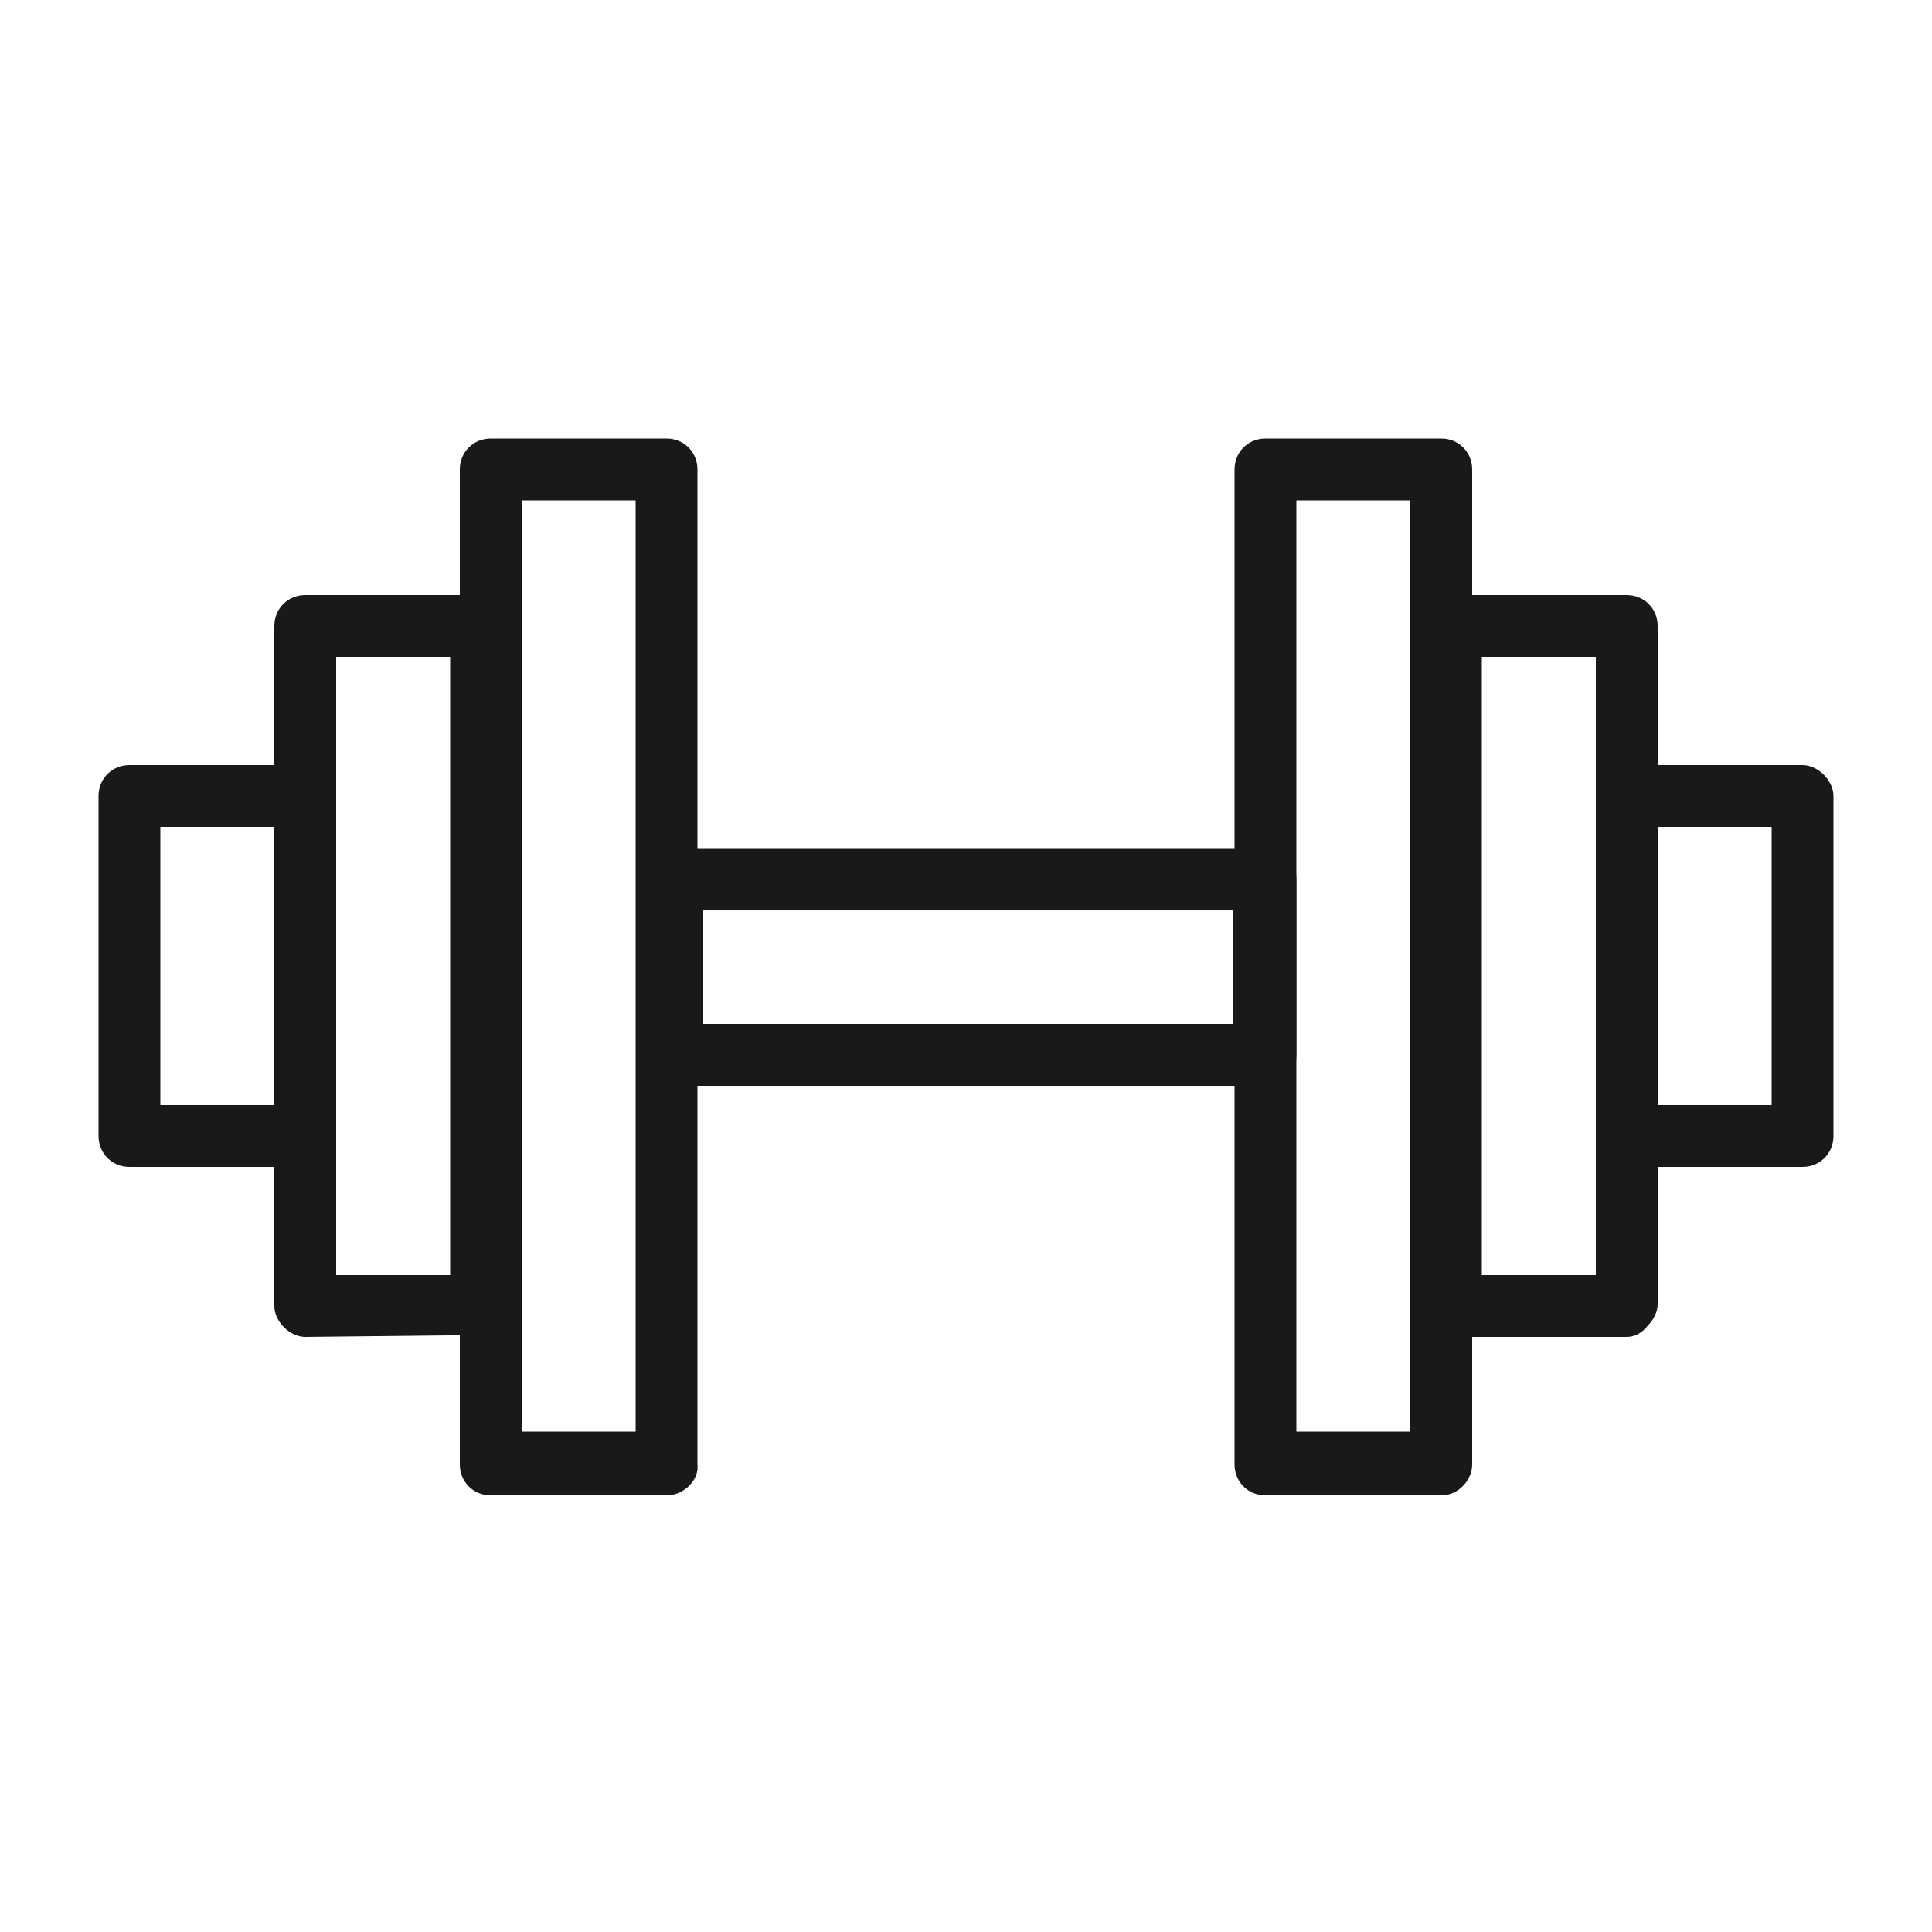 <svg xmlns="http://www.w3.org/2000/svg" viewBox="0 0 100 100"><style>.st0{fill:#191919}</style><g id="_x38_5"><path class="st0" d="M74.6 77.4h-9.1c-.9 0-1.6-.7-1.6-1.6V24.3c0-.9.7-1.6 1.6-1.6h9.1c.9 0 1.6.7 1.6 1.6v51.5c0 .8-.7 1.6-1.6 1.6zm-7.5-3.3H73V25.9h-5.9v48.2z"/><path class="st0" d="M84.2 69.2h-9.1c-.9 0-1.6-.7-1.6-1.6V32.4c0-.9.7-1.6 1.6-1.6h9.1c.9 0 1.6.7 1.6 1.6v35.1c0 .4-.2.8-.5 1.1-.3.4-.7.6-1.1.6zM76.7 66h5.9V34h-5.9v32z"/><path class="st0" d="M93.3 60.4h-9.1c-.9 0-1.6-.7-1.6-1.6V41.2c0-.9.7-1.6 1.6-1.6h9.1c.4 0 .8.2 1.1.5.3.3.5.7.5 1.1v17.6c0 .9-.7 1.6-1.6 1.6zm-7.5-3.2h5.9V42.8h-5.9v14.4zM34.8 56.2c-.4 0-.8-.2-1.1-.5-.3-.3-.5-.7-.5-1.1v-9.1c0-.9.7-1.6 1.6-1.6h30.7c.4 0 .8.2 1.1.5.3.3.5.7.5 1.1v9.1c0 .9-.7 1.6-1.6 1.6H34.8zm30.7-1.6zm-29.1-7.5V53h27.4v-5.9H36.4z"/><path class="st0" d="M34.5 77.4h-9.1c-.9 0-1.6-.7-1.6-1.6V24.3c0-.9.7-1.6 1.6-1.6h9.1c.9 0 1.6.7 1.6 1.6v51.5c.1.8-.7 1.6-1.6 1.6zM27 74.1h5.9V25.9H27v48.2z"/><path class="st0" d="M15.8 69.2c-.4 0-.8-.2-1.1-.5-.3-.3-.5-.7-.5-1.1V32.4c0-.9.7-1.6 1.6-1.6h9.1c.9 0 1.6.7 1.6 1.6v35.1c0 .9-.7 1.6-1.6 1.6l-9.1.1zM17.4 34v32h5.9V34h-5.9z"/><path class="st0" d="M15.8 60.4H6.7c-.9 0-1.6-.7-1.6-1.6V41.2c0-.9.7-1.6 1.6-1.6h9.1c.9 0 1.6.7 1.6 1.6v17.6c0 .9-.7 1.6-1.6 1.6zm-7.5-3.2h5.9V42.8H8.3v14.4z"/></g></svg>